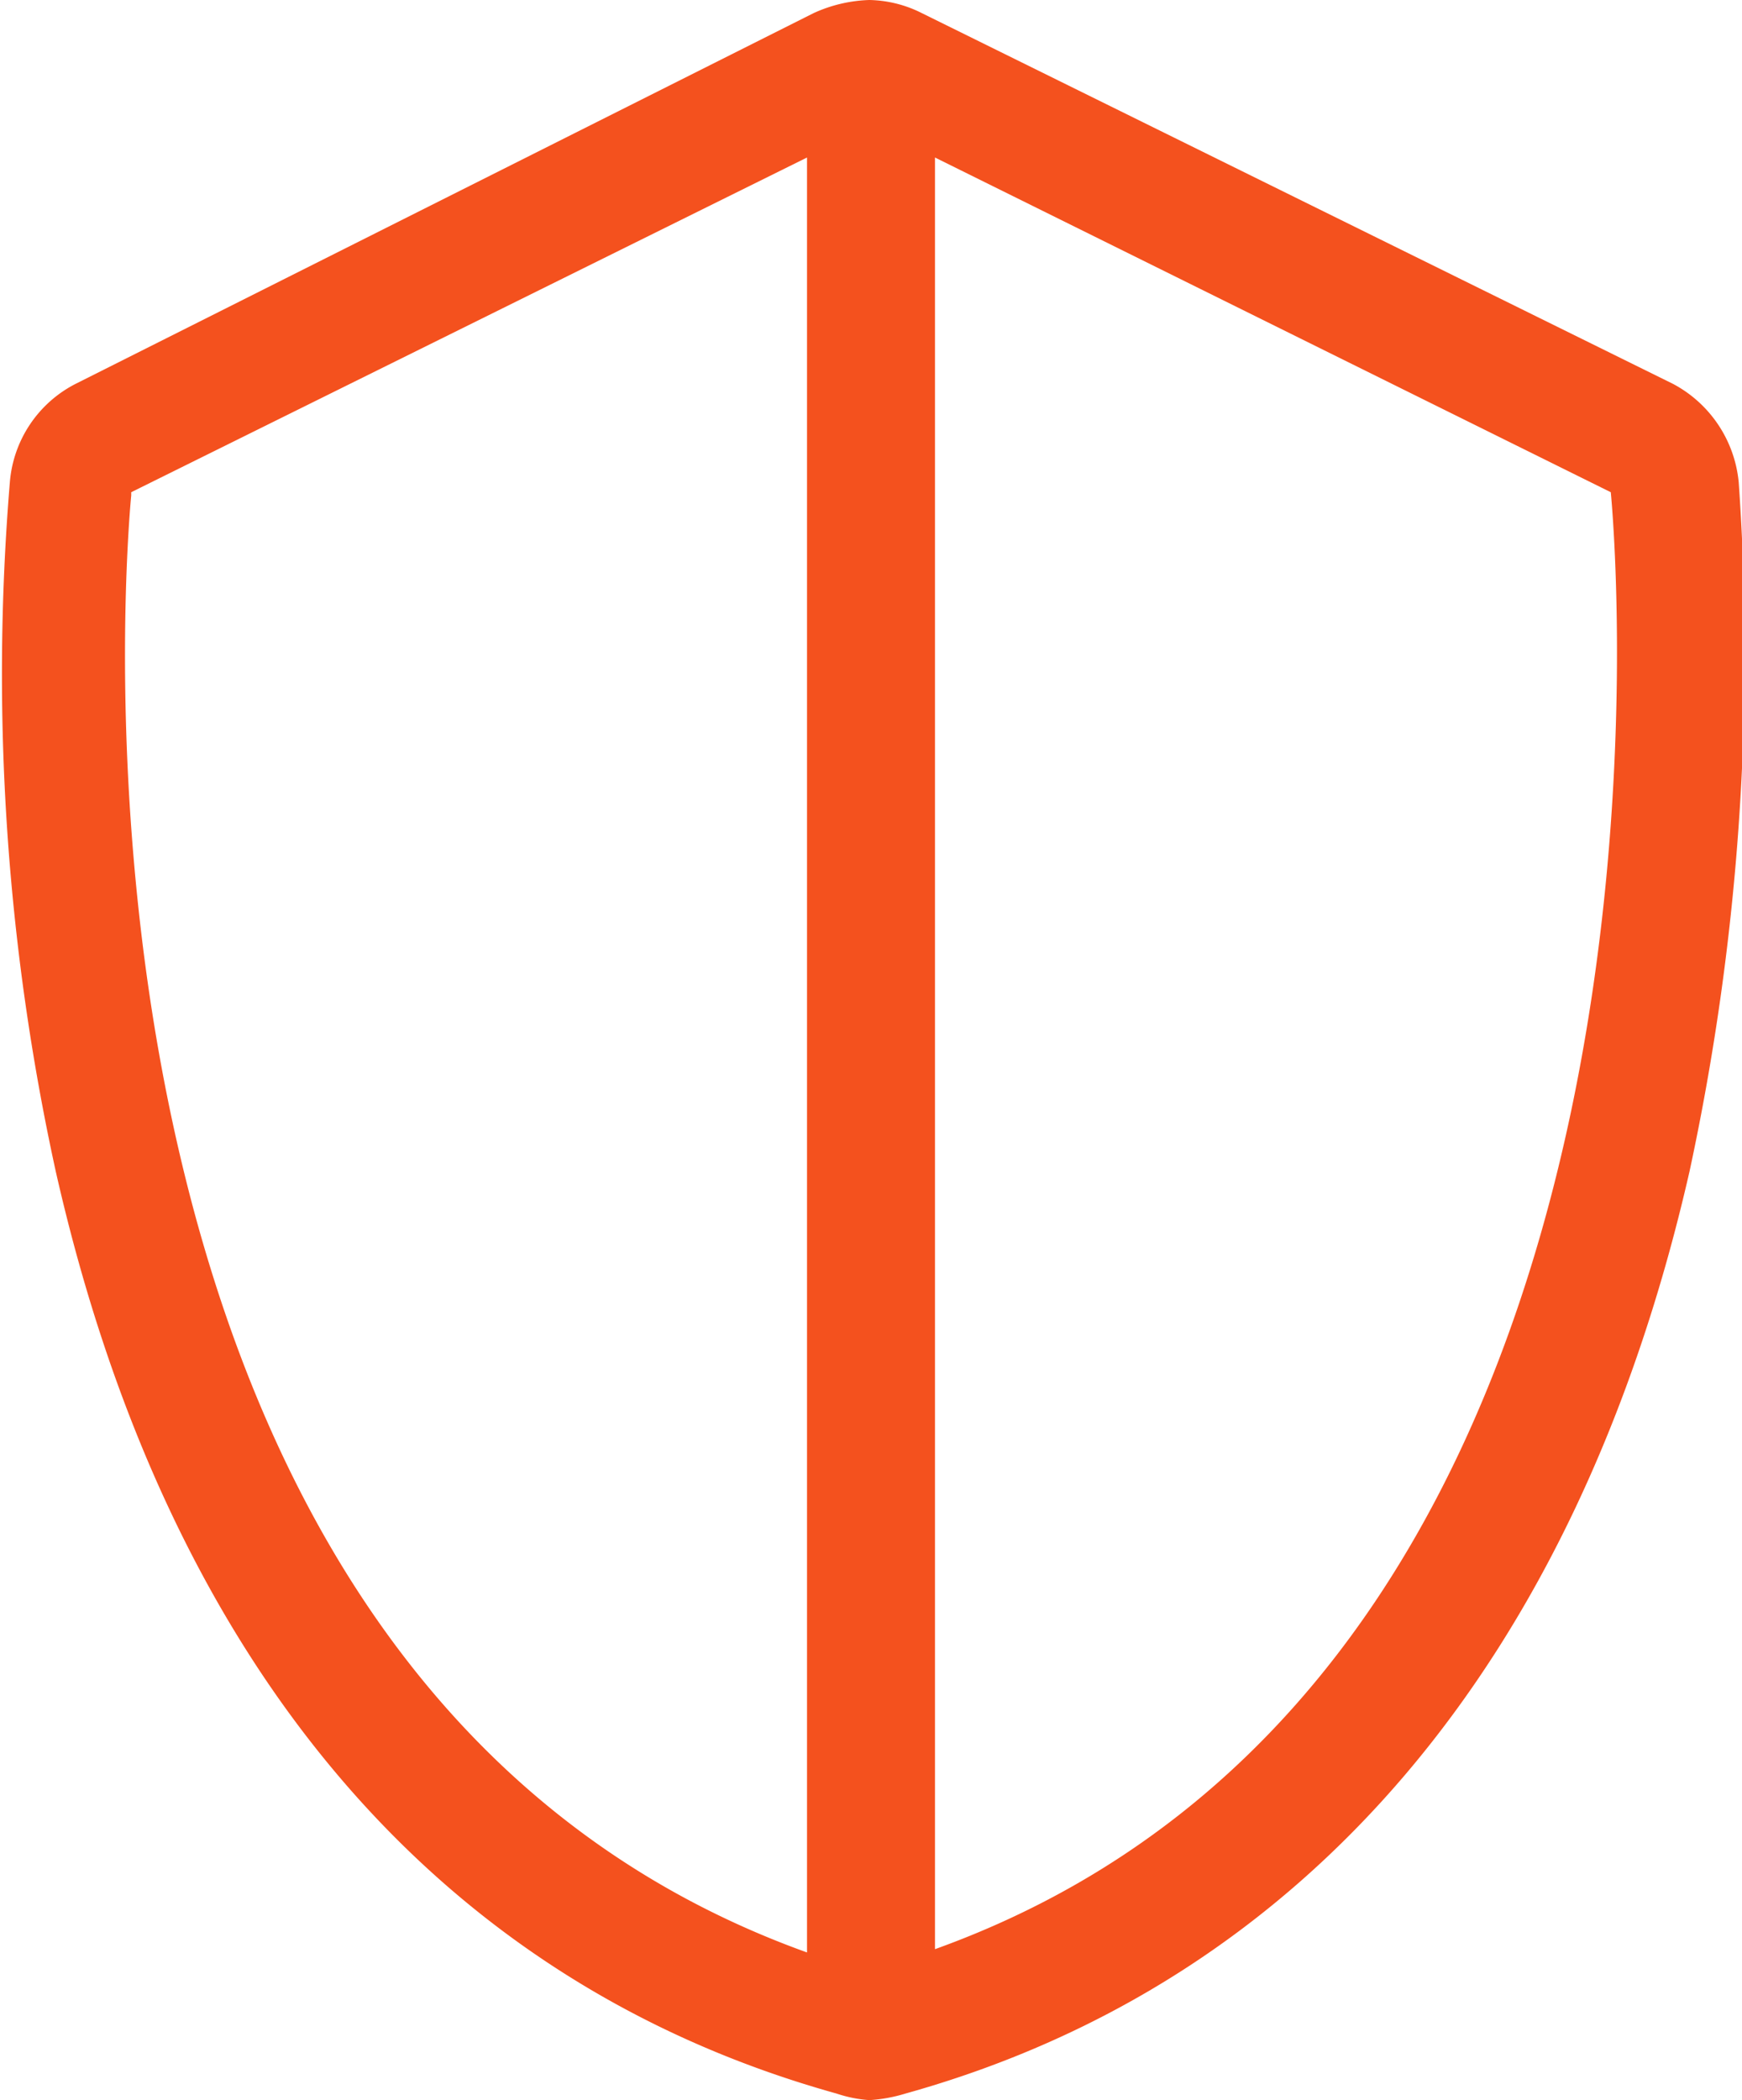 <?xml version="1.0" encoding="UTF-8"?> <svg xmlns="http://www.w3.org/2000/svg" width="53.1" height="64"><path fill="#f4511e" d="M53 14.7a3.8 3.8 0 00-2-3L28.1.4a3.7 3.7 0 00-1.6-.4 4.4 4.4 0 00-1.7.4L2.3 11.7a3.7 3.7 0 00-2 3 70.9 70.9 0 001.4 21c3.4 15 11.6 24.7 23.8 28.1a4 4 0 001 .2 4.7 4.7 0 001.1-.2c12.2-3.4 20.5-13.2 23.9-28.1a74.9 74.9 0 001.5-21zM4 15L24.6 4.8v54.7C.4 50.8 4 15.1 4 15.1zm24.5 44.4V4.8L49.1 15s3.6 35.7-20.6 44.4z" data-name="Path 21207"></path></svg> 